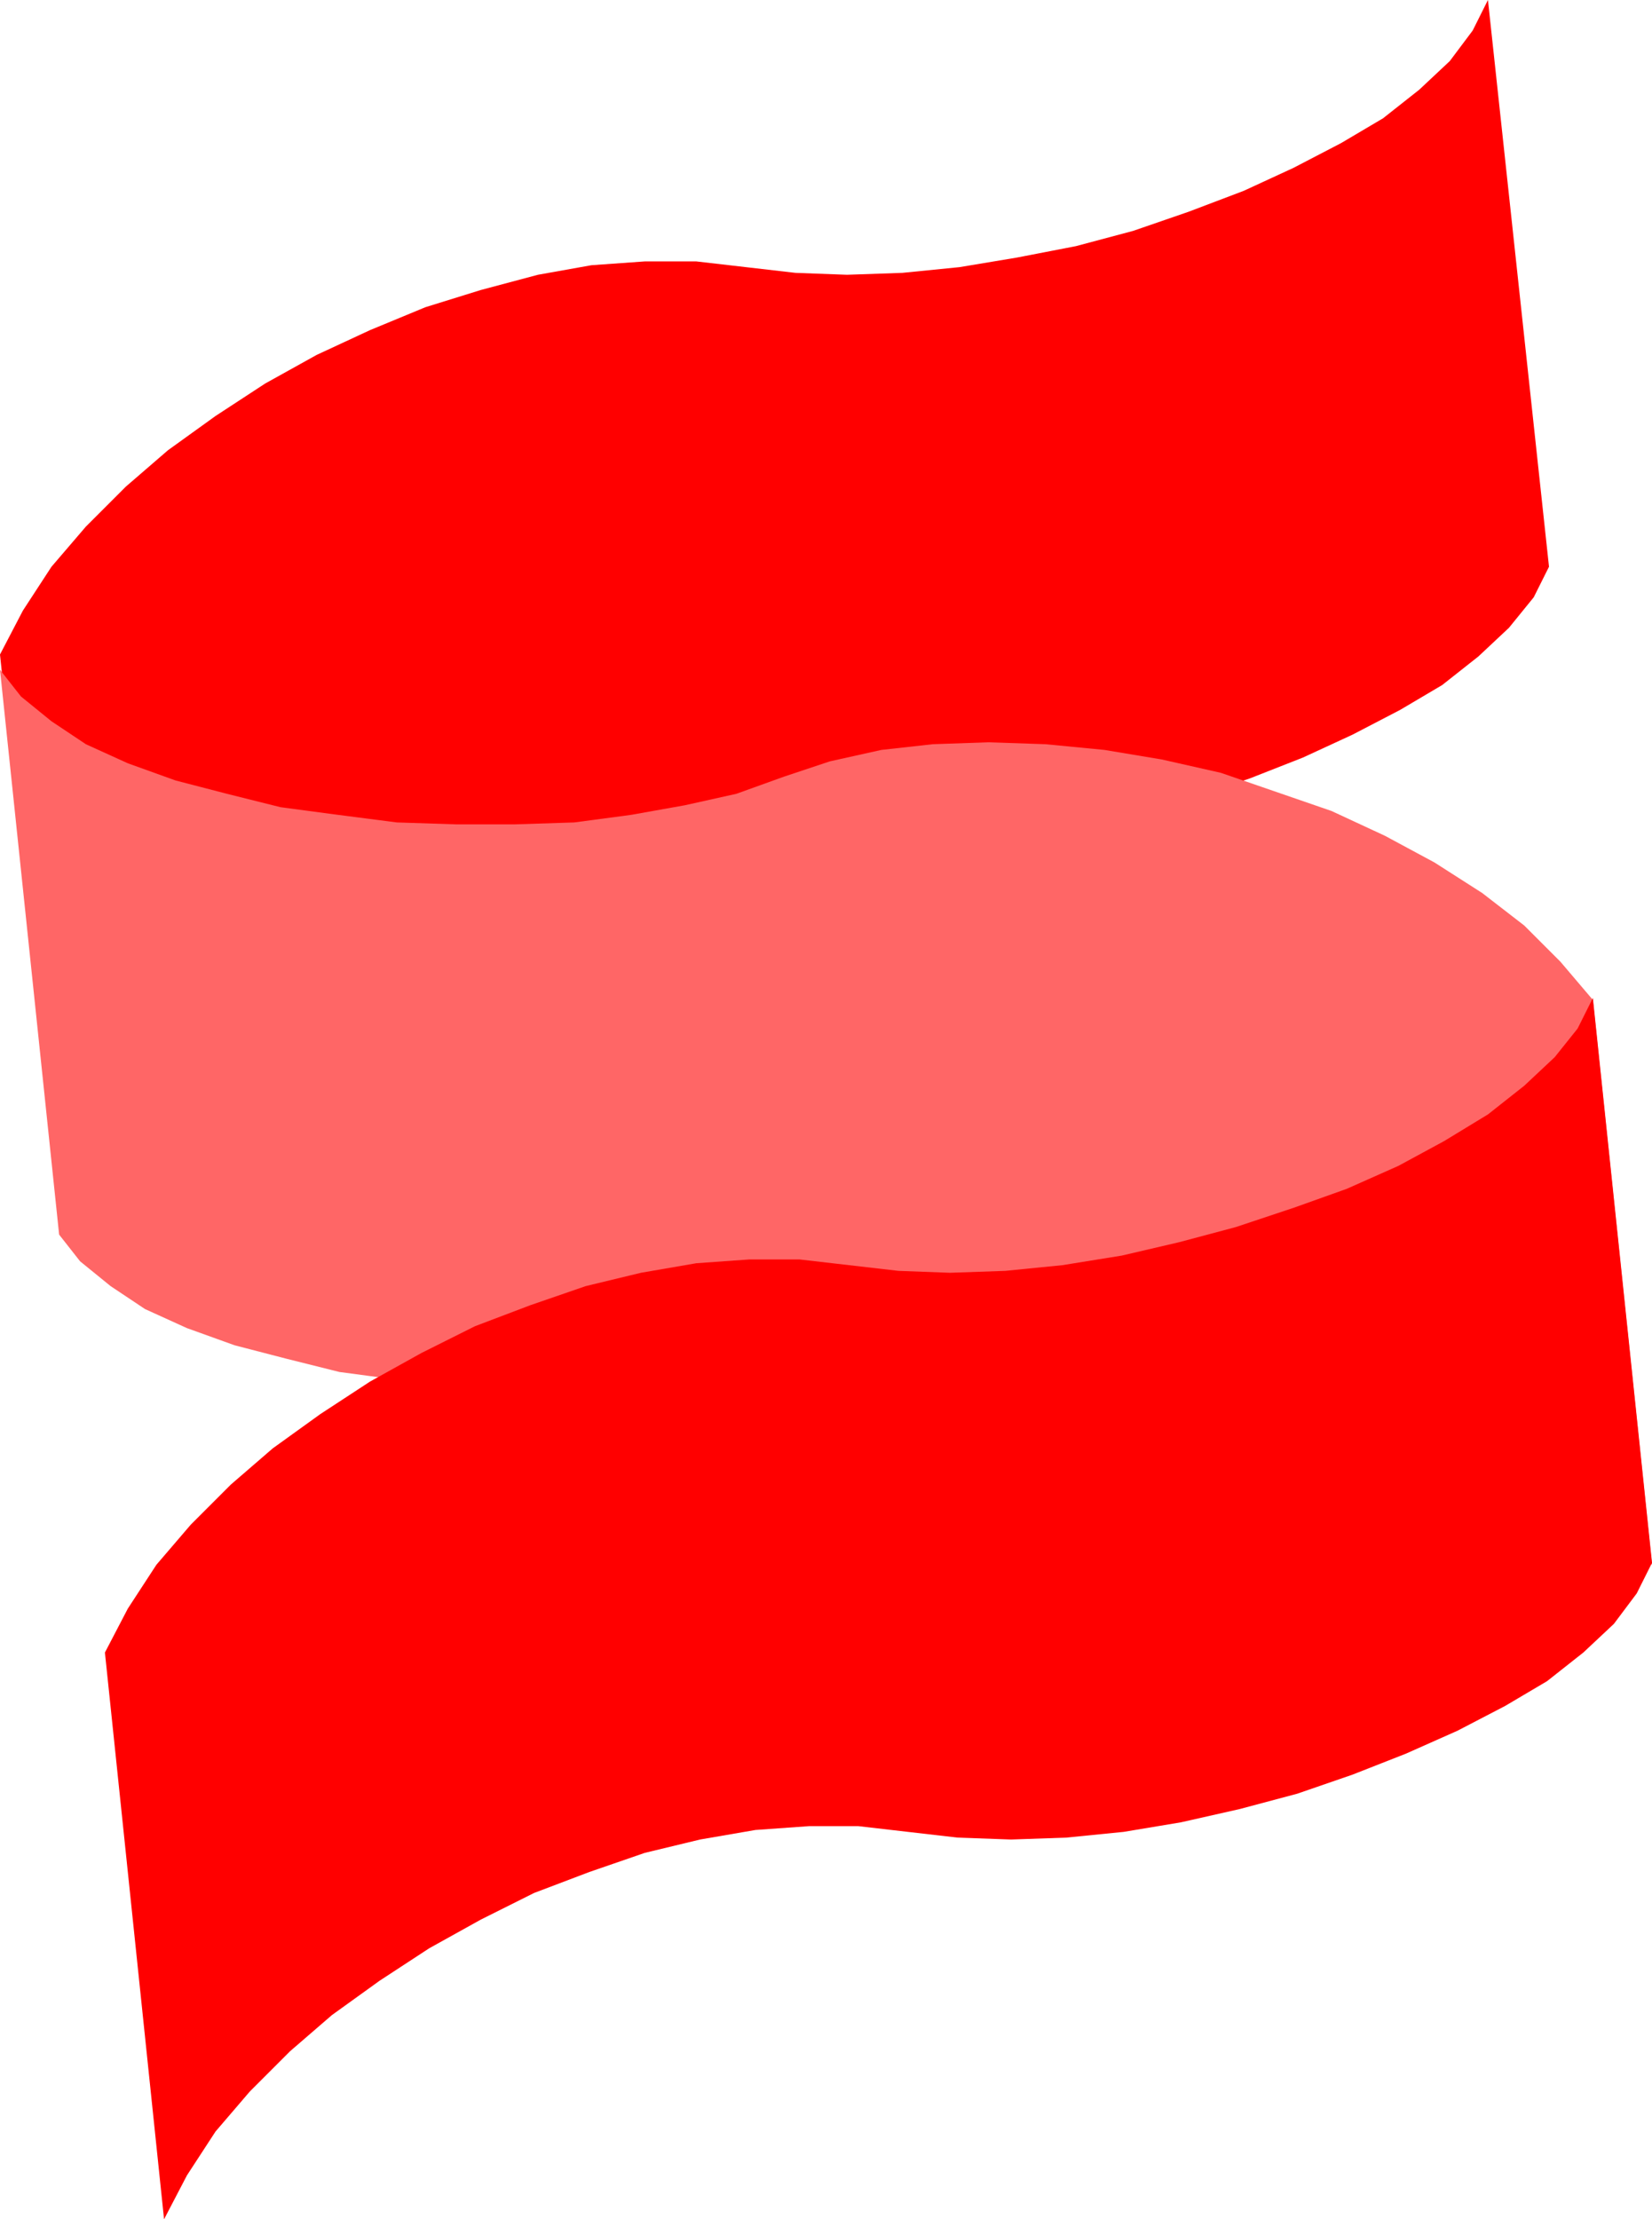 <svg xmlns="http://www.w3.org/2000/svg" width="83.136" height="1.163in" fill-rule="evenodd" stroke-linecap="round" preserveAspectRatio="none" viewBox="0 0 866 1163"><style>.pen1{stroke:none}.brush2{fill:red}</style><path d="m31 639 12-23 15-22 18-22 21-20 22-19 25-18 26-17 27-15 28-13 29-12 29-9 30-8 28-5 28-2h27l26 3 26 3 27 1 29-1 30-3 31-5 30-6 30-8 30-10 28-11 26-12 25-13 22-13 19-15 16-15 13-16 8-16L780 0l-8 16-12 16-16 15-19 15-22 13-25 13-26 12-29 11-29 10-30 8-31 6-30 5-30 3-29 1-27-1-26-3-26-3h-27l-28 2-28 5-30 8-29 9-29 12-28 13-27 15-26 17-25 18-22 19-21 21-18 21-15 23-12 23 31 296z" class="pen1 brush2"/><path d="m866 820-16-20-20-19-22-17-24-16-26-15-28-12-29-11-30-9-30-7-31-6-30-3-30-1-29 1-28 4-27 6-24 8-25 9-26 6-29 5-30 4-30 1h-32l-31-1-31-4-30-4-28-7-27-7-25-9-22-10-18-12-16-13-11-14L0 351l11 14 16 13 18 12 22 10 25 9 27 7 28 7 30 4 31 4 31 1h31l31-1 30-4 28-5 27-6 25-9 24-8 27-6 27-3 29-1 30 1 31 3 30 5 31 7 29 10 29 10 28 13 26 14 25 16 22 17 19 19 17 20 31 296z" class="pen1" style="fill:#f66"/><path d="m86 1163 12-23 15-23 18-21 21-21 22-19 25-18 26-17 27-15 28-14 29-11 29-10 29-7 29-5 28-2h26l26 3 26 3 28 1 29-1 30-3 30-5 31-7 30-8 29-10 28-11 27-12 25-13 22-13 19-15 16-15 12-16 8-16-31-296-8 16-12 15-16 15-19 15-23 14-24 13-27 12-28 10-30 10-30 8-30 7-31 5-30 3-29 1-27-1-26-3-26-3h-26l-28 2-29 5-29 7-29 10-29 11-28 14-27 15-26 17-25 18-22 19-21 21-18 21-15 23-12 23 31 297z" class="pen1 brush2"/></svg>
